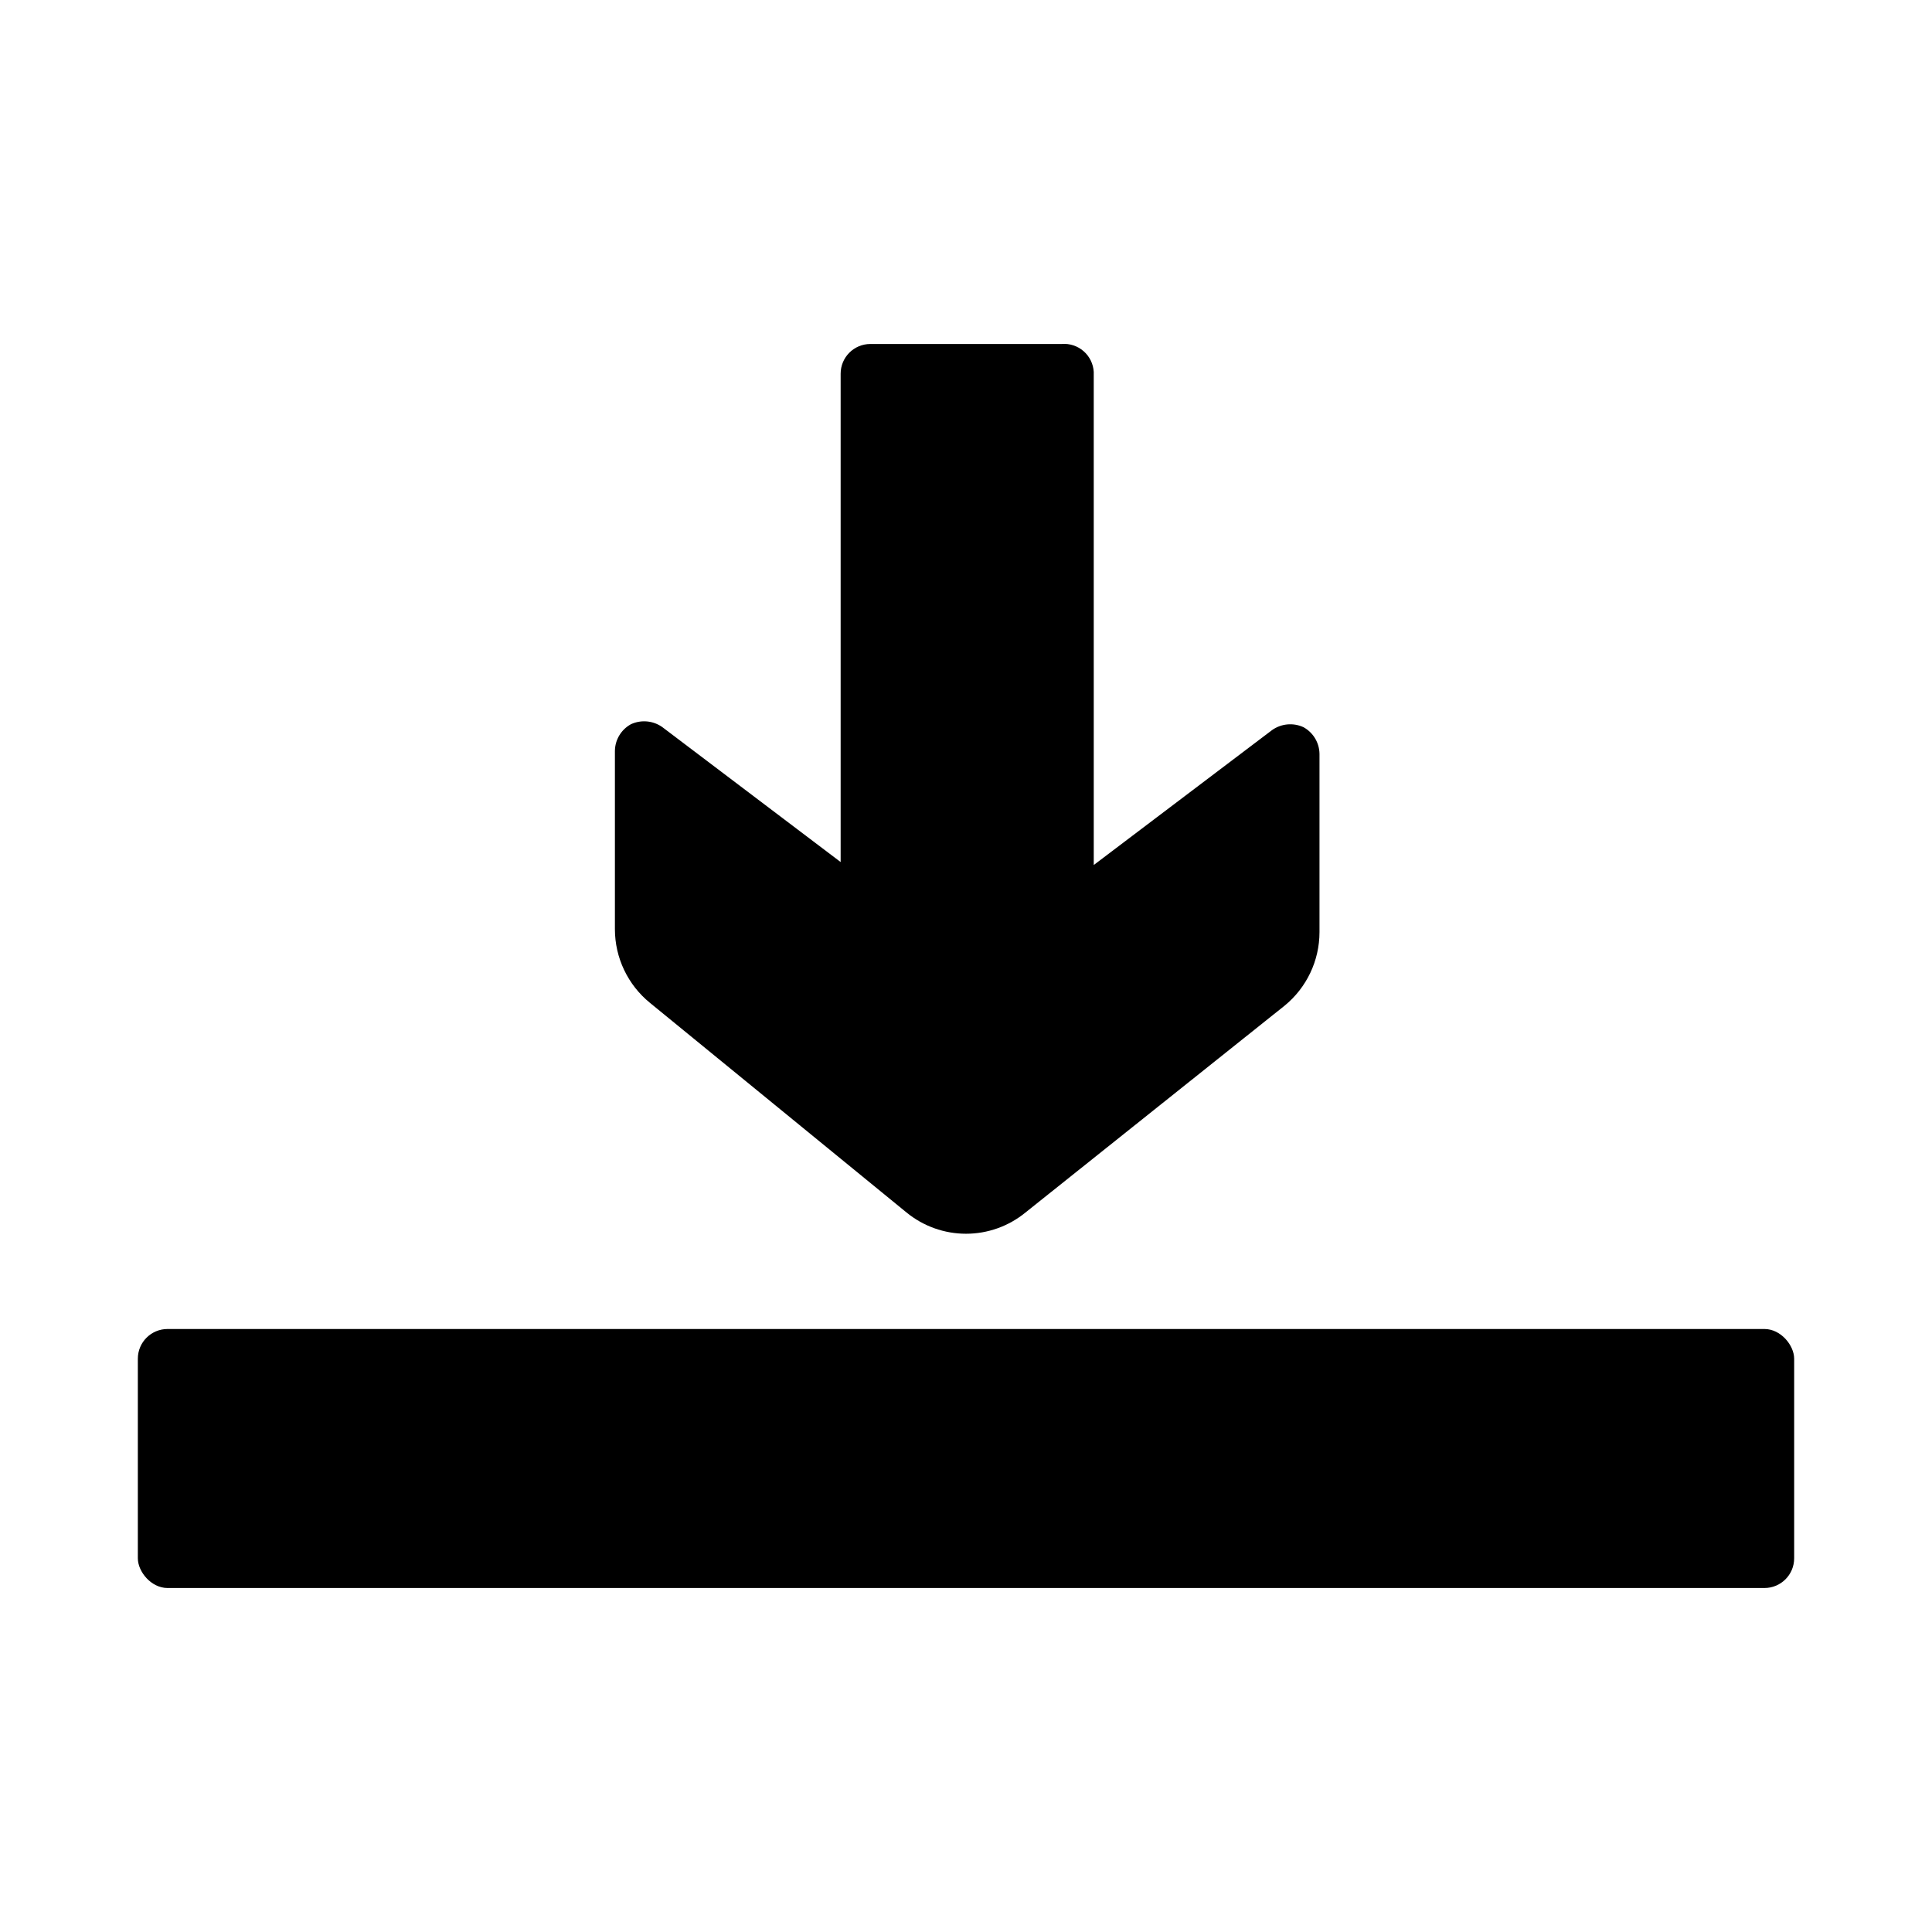 <?xml version="1.0" encoding="UTF-8"?>
<!-- The Best Svg Icon site in the world: iconSvg.co, Visit us! https://iconsvg.co -->
<svg fill="#000000" width="800px" height="800px" version="1.1" viewBox="144 144 512 512" xmlns="http://www.w3.org/2000/svg">
 <g>
  <path d="m425.35 235.16h-50.695c-4.348 0-7.875 3.523-7.875 7.871v129.42l-47.23-35.738v-0.004c-2.438-1.742-5.625-2.043-8.344-0.785-2.594 1.418-4.219 4.129-4.25 7.082v47.234c0.004 7.57 3.414 14.742 9.285 19.523l68.016 55.574c4.445 3.633 10.008 5.617 15.746 5.617s11.301-1.984 15.742-5.617l68.645-54.789c5.875-4.781 9.285-11.949 9.289-19.523v-47.23c-0.035-2.957-1.66-5.664-4.25-7.086-2.723-1.254-5.906-0.953-8.344 0.789l-47.23 35.738-0.004-130.68c-0.121-2.117-1.09-4.098-2.691-5.492-1.602-1.395-3.695-2.082-5.809-1.906z"/>
  <path d="m188.4 496.2h423.2c4.348 0 7.871 4.348 7.871 7.871v52.898c0 4.348-3.523 7.871-7.871 7.871h-423.2c-4.348 0-7.871-4.348-7.871-7.871v-52.898c0-4.348 3.523-7.871 7.871-7.871z"/>
 </g>
</svg>